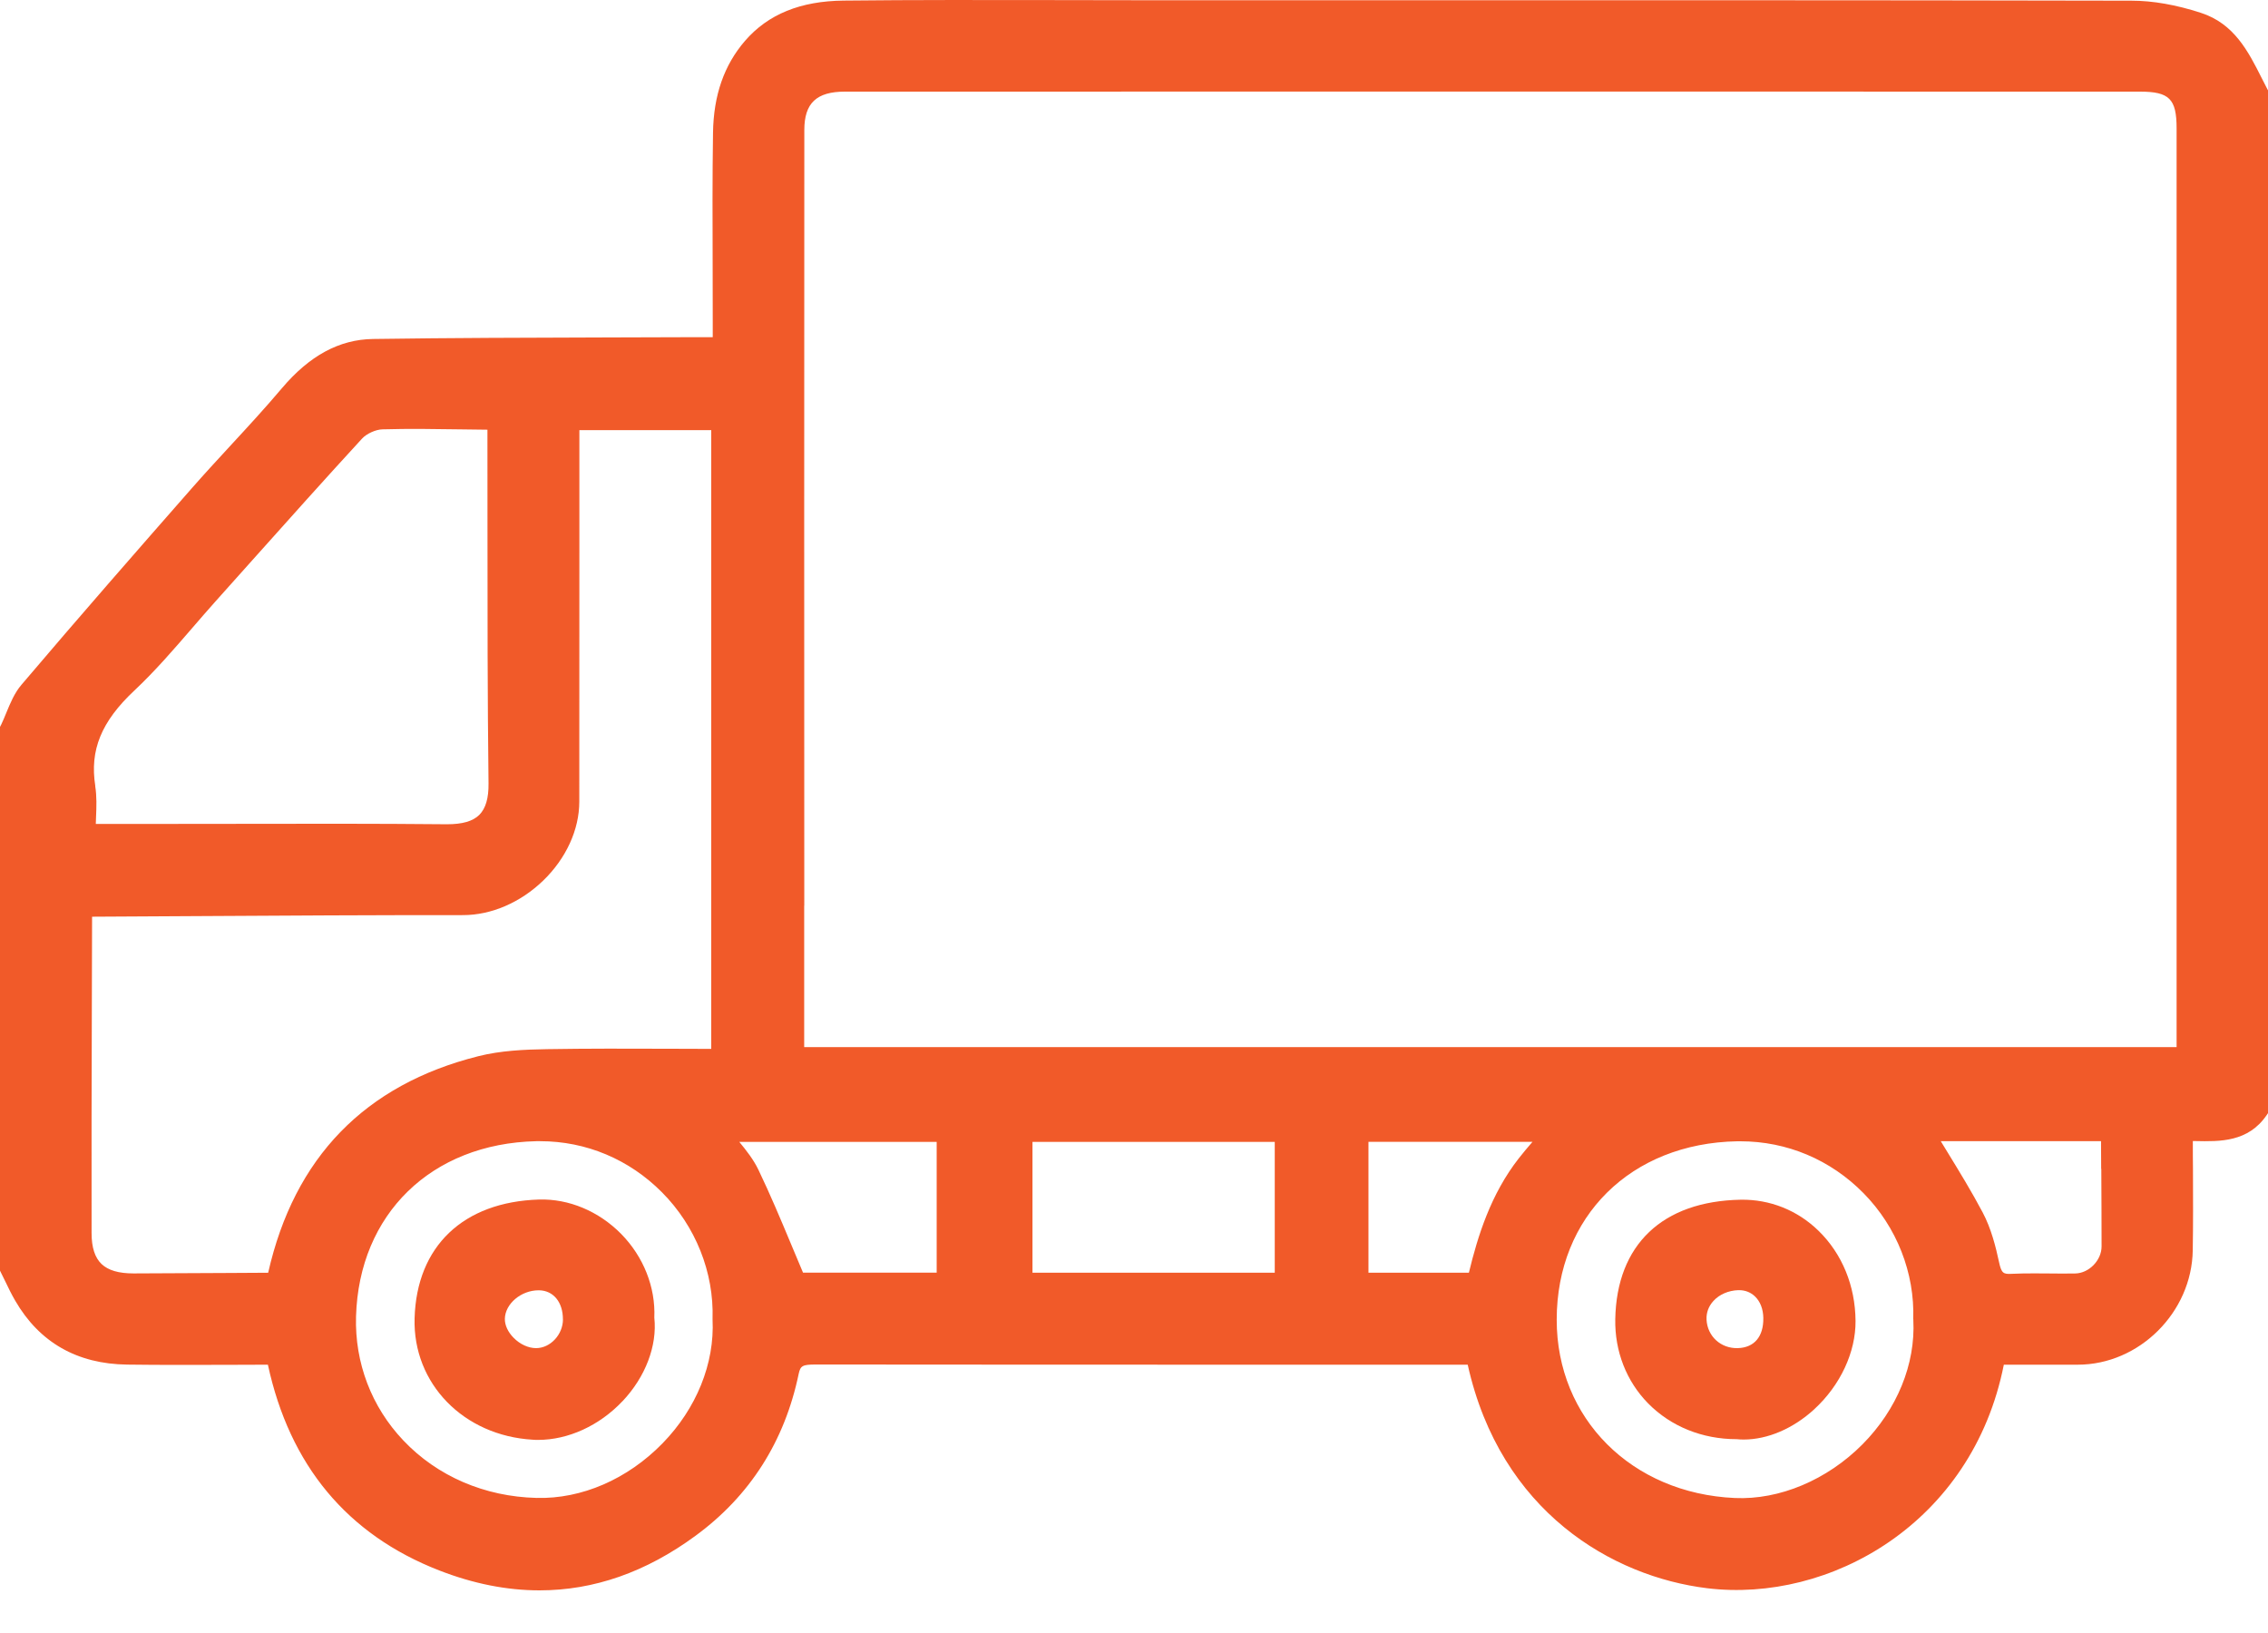 <svg width="50" height="36" viewBox="0 0 50 36" fill="none" xmlns="http://www.w3.org/2000/svg">
<path d="M0.021 15.986C0.062 15.902 0.099 15.812 0.138 15.716C0.227 15.502 0.317 15.279 0.473 15.096C1.756 13.585 3.037 12.121 4.228 10.764C4.509 10.444 4.803 10.125 5.087 9.817C5.464 9.409 5.854 8.986 6.216 8.557C6.825 7.839 7.48 7.484 8.222 7.473C9.938 7.448 11.681 7.444 13.368 7.439C14.026 7.438 14.684 7.435 15.341 7.433C15.459 7.433 15.575 7.433 15.702 7.433H15.713V7.089C15.713 6.683 15.713 6.277 15.711 5.871C15.708 4.906 15.704 3.909 15.719 2.929C15.731 2.098 15.963 1.436 16.425 0.9C16.933 0.314 17.645 0.023 18.599 0.013C20.165 -0.004 21.755 -0 23.294 0.002C23.909 0.002 24.525 0.005 25.141 0.005H29.321C35.112 0.005 41.1 0.002 46.989 0.015C47.461 0.015 47.976 0.106 48.52 0.283C49.256 0.521 49.566 1.135 49.865 1.729C49.903 1.804 49.941 1.878 49.979 1.952L50 1.992V24.54L49.968 24.587C49.56 25.179 48.942 25.167 48.397 25.155C48.379 25.155 48.362 25.155 48.343 25.155C48.343 25.368 48.343 25.58 48.346 25.791C48.348 26.401 48.351 26.975 48.341 27.563C48.321 28.931 47.161 30.085 45.807 30.085H44.176C43.482 33.589 40.33 35.341 37.636 35.013C35.545 34.757 33.078 33.327 32.357 30.085H28.799C25.252 30.085 21.584 30.085 17.977 30.081C17.692 30.083 17.646 30.107 17.607 30.29C17.297 31.777 16.532 32.978 15.334 33.856C14.242 34.659 13.092 35.06 11.895 35.06C11.172 35.06 10.433 34.913 9.681 34.62C7.656 33.831 6.386 32.305 5.906 30.085C5.624 30.085 5.343 30.085 5.062 30.088C4.32 30.09 3.554 30.093 2.802 30.083C1.7 30.069 0.87 29.595 0.336 28.675C0.253 28.533 0.183 28.387 0.114 28.244C0.082 28.179 0.052 28.114 0.019 28.051L0 28.012V16.026L0.018 15.989L0.021 15.986ZM28.103 28.057V25.173H22.762V28.057H28.103ZM32.383 28.057C32.578 27.25 32.864 26.328 33.482 25.537C33.578 25.414 33.676 25.299 33.785 25.172H30.169V28.058H32.382L32.383 28.057ZM42.179 29.084C42.214 28.062 41.816 27.049 41.084 26.305C40.355 25.564 39.393 25.16 38.368 25.16C38.345 25.16 38.321 25.16 38.298 25.16C35.956 25.202 34.32 26.819 34.319 29.092C34.317 31.269 35.969 32.923 38.245 33.024C39.231 33.069 40.282 32.625 41.06 31.841C41.823 31.072 42.231 30.073 42.181 29.102V29.093V29.084H42.179ZM46.322 25.768L46.319 25.158H42.786C42.835 25.238 42.885 25.318 42.934 25.4C43.196 25.827 43.467 26.271 43.71 26.729C43.898 27.084 43.998 27.485 44.072 27.83C44.123 28.069 44.169 28.091 44.342 28.082C44.51 28.074 44.678 28.072 44.845 28.072C44.959 28.072 45.072 28.072 45.183 28.074C45.37 28.076 45.562 28.078 45.752 28.074C46.054 28.068 46.331 27.784 46.331 27.478C46.331 26.908 46.328 26.337 46.325 25.768H46.322ZM17.704 28.056H20.65V25.174H16.299C16.455 25.364 16.611 25.561 16.721 25.79C16.979 26.328 17.213 26.885 17.439 27.426C17.527 27.637 17.614 27.846 17.704 28.057V28.056ZM5.912 28.058C6.487 25.517 8.046 23.912 10.546 23.284C11.034 23.161 11.56 23.137 12.056 23.129C12.954 23.114 13.832 23.117 14.762 23.12C15.066 23.12 15.373 23.121 15.68 23.123V9.482H12.773V11.966C12.773 13.868 12.773 15.771 12.771 17.673C12.771 18.291 12.48 18.925 11.975 19.413C11.474 19.897 10.831 20.174 10.209 20.174H10.207C8.245 20.173 6.25 20.184 4.321 20.196C3.558 20.201 2.793 20.205 2.03 20.209C2.029 20.838 2.026 21.467 2.025 22.096C2.02 23.764 2.015 25.488 2.019 27.183C2.019 27.502 2.092 27.725 2.239 27.866C2.386 28.005 2.616 28.073 2.942 28.073H2.949C3.651 28.07 4.353 28.067 5.054 28.063L5.912 28.058ZM15.709 29.075C15.741 28.05 15.336 27.033 14.596 26.287C13.872 25.557 12.921 25.158 11.909 25.158C11.88 25.158 11.851 25.158 11.822 25.158C9.511 25.21 7.914 26.763 7.849 29.023C7.82 30.044 8.189 31.015 8.893 31.756C9.64 32.544 10.683 32.994 11.829 33.022C12.824 33.049 13.836 32.608 14.605 31.82C15.354 31.052 15.757 30.058 15.709 29.088V29.081V29.074V29.075ZM2.099 17.328C2.135 17.557 2.127 17.782 2.117 18.021C2.116 18.068 2.113 18.116 2.112 18.164H3.311C3.931 18.164 4.55 18.164 5.171 18.162C6.705 18.159 8.292 18.156 9.854 18.171C10.192 18.171 10.424 18.106 10.568 17.963C10.707 17.822 10.774 17.597 10.77 17.273C10.747 15.365 10.747 13.424 10.747 11.547C10.747 10.856 10.747 10.164 10.746 9.473C10.562 9.471 10.378 9.468 10.192 9.466C9.615 9.458 9.018 9.448 8.434 9.465C8.284 9.468 8.08 9.561 7.981 9.67C7.169 10.553 6.355 11.464 5.568 12.344C5.294 12.65 5.02 12.956 4.747 13.262C4.572 13.458 4.401 13.656 4.229 13.855C3.829 14.318 3.416 14.797 2.962 15.223C2.233 15.907 1.975 16.537 2.101 17.329L2.099 17.328ZM17.729 19.965V23.084H47.985V2.83C47.985 2.178 47.825 2.02 47.173 2.02C37.658 2.018 28.143 2.018 18.628 2.02C18.001 2.02 17.732 2.273 17.732 2.865C17.728 8.566 17.729 14.266 17.731 19.966L17.729 19.965Z" fill="#F15A29"/>
<path d="M13.723 30.89C13.213 31.43 12.526 31.743 11.864 31.743C11.824 31.743 11.786 31.743 11.746 31.739C10.219 31.651 9.098 30.5 9.14 29.06C9.186 27.475 10.211 26.496 11.884 26.444C12.54 26.425 13.198 26.7 13.693 27.201C14.187 27.704 14.454 28.377 14.425 29.047C14.492 29.666 14.23 30.355 13.724 30.89H13.723ZM12.41 29.086C12.411 28.706 12.199 28.448 11.881 28.445C11.878 28.445 11.875 28.445 11.873 28.445C11.489 28.445 11.135 28.743 11.13 29.075C11.128 29.213 11.198 29.366 11.323 29.492C11.463 29.635 11.649 29.72 11.818 29.72C12.132 29.72 12.41 29.423 12.411 29.086H12.41Z" fill="#F15A29"/>
<path d="M39.999 31.066C39.529 31.496 38.969 31.735 38.439 31.735C38.388 31.735 38.336 31.732 38.285 31.727C37.529 31.727 36.838 31.448 36.336 30.94C35.855 30.45 35.597 29.79 35.61 29.08C35.641 27.439 36.649 26.48 38.377 26.448C39.018 26.438 39.625 26.679 40.09 27.132C40.611 27.639 40.901 28.345 40.907 29.12C40.912 29.81 40.572 30.539 39.998 31.066H39.999ZM38.874 29.055C38.871 28.859 38.806 28.69 38.688 28.578C38.595 28.49 38.475 28.442 38.34 28.442C38.333 28.442 38.326 28.442 38.32 28.442C38.104 28.45 37.905 28.536 37.775 28.679C37.667 28.796 37.615 28.938 37.622 29.091C37.641 29.46 37.937 29.73 38.311 29.72C38.675 29.709 38.88 29.466 38.874 29.055Z" fill="#F15A29"/>
</svg>
